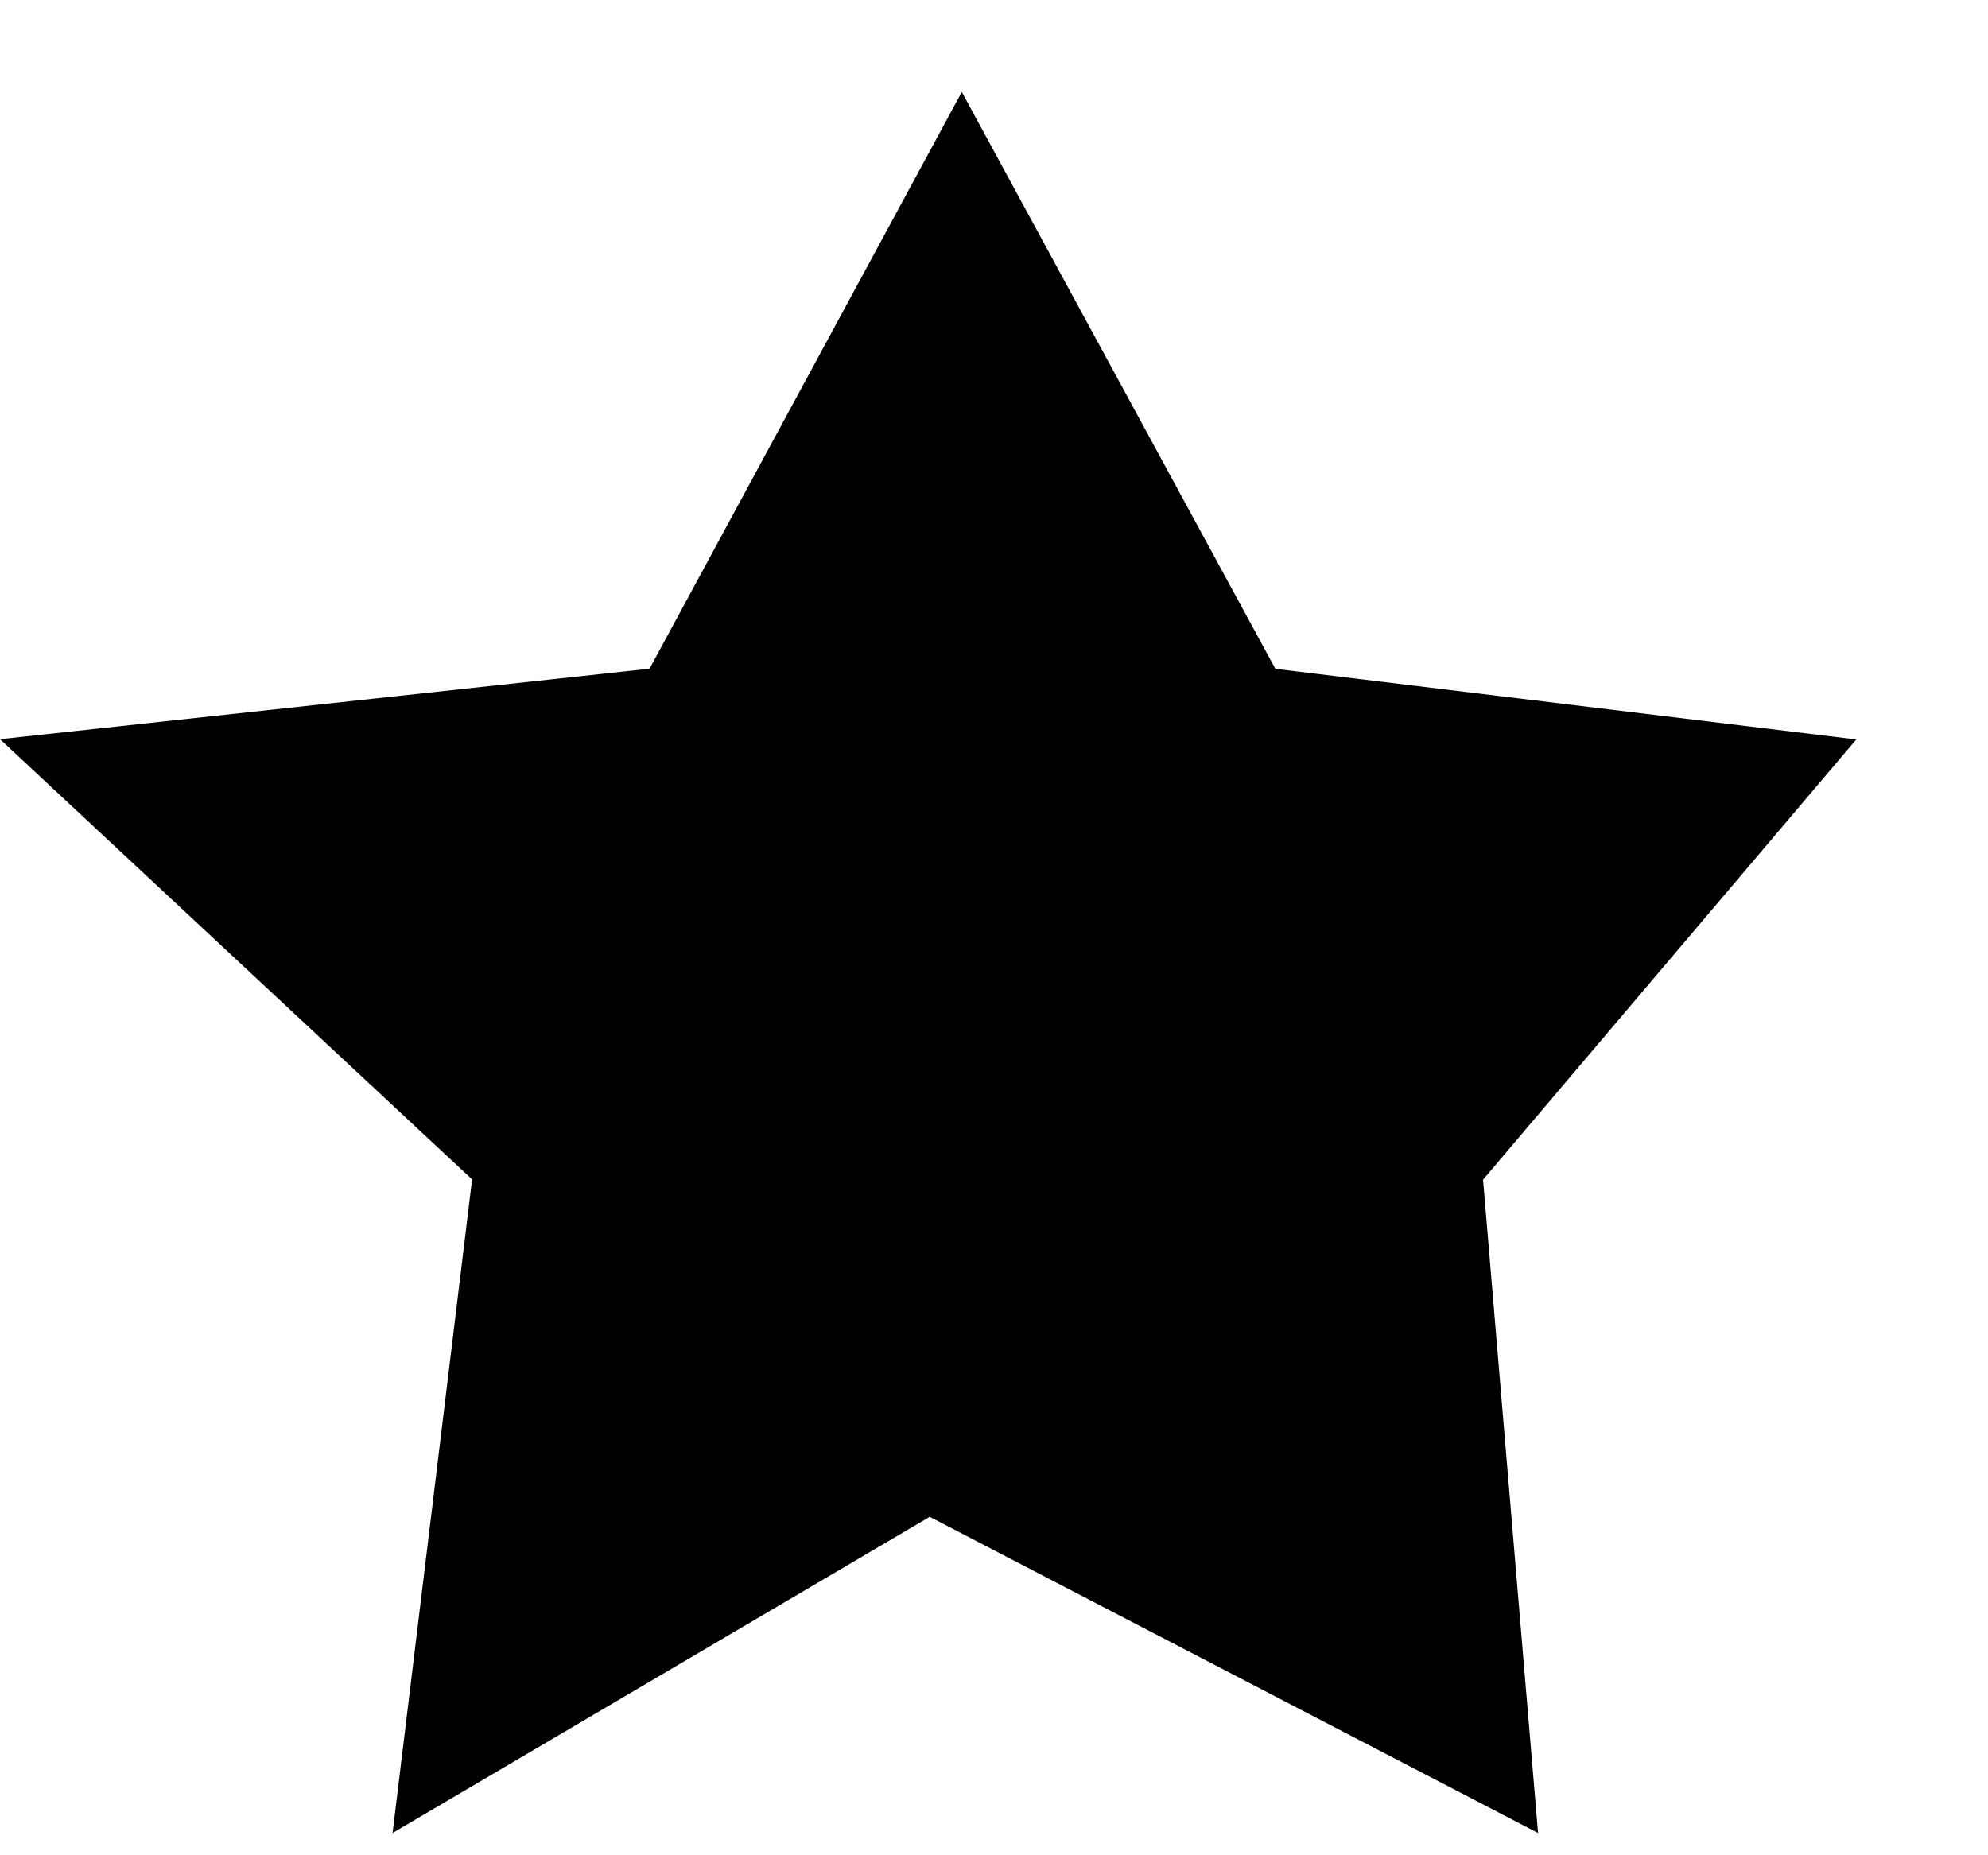 <svg width="15" height="14" viewBox="0 0 15 14" fill="none" xmlns="http://www.w3.org/2000/svg">
<path d="M7.257 0.694L9.623 5.047L14.006 5.58L11.19 8.902L11.605 13.832L7.015 11.446L2.962 13.832L3.562 8.9L0 5.578L4.901 5.046L7.257 0.694Z" fill="black"/>
</svg>
